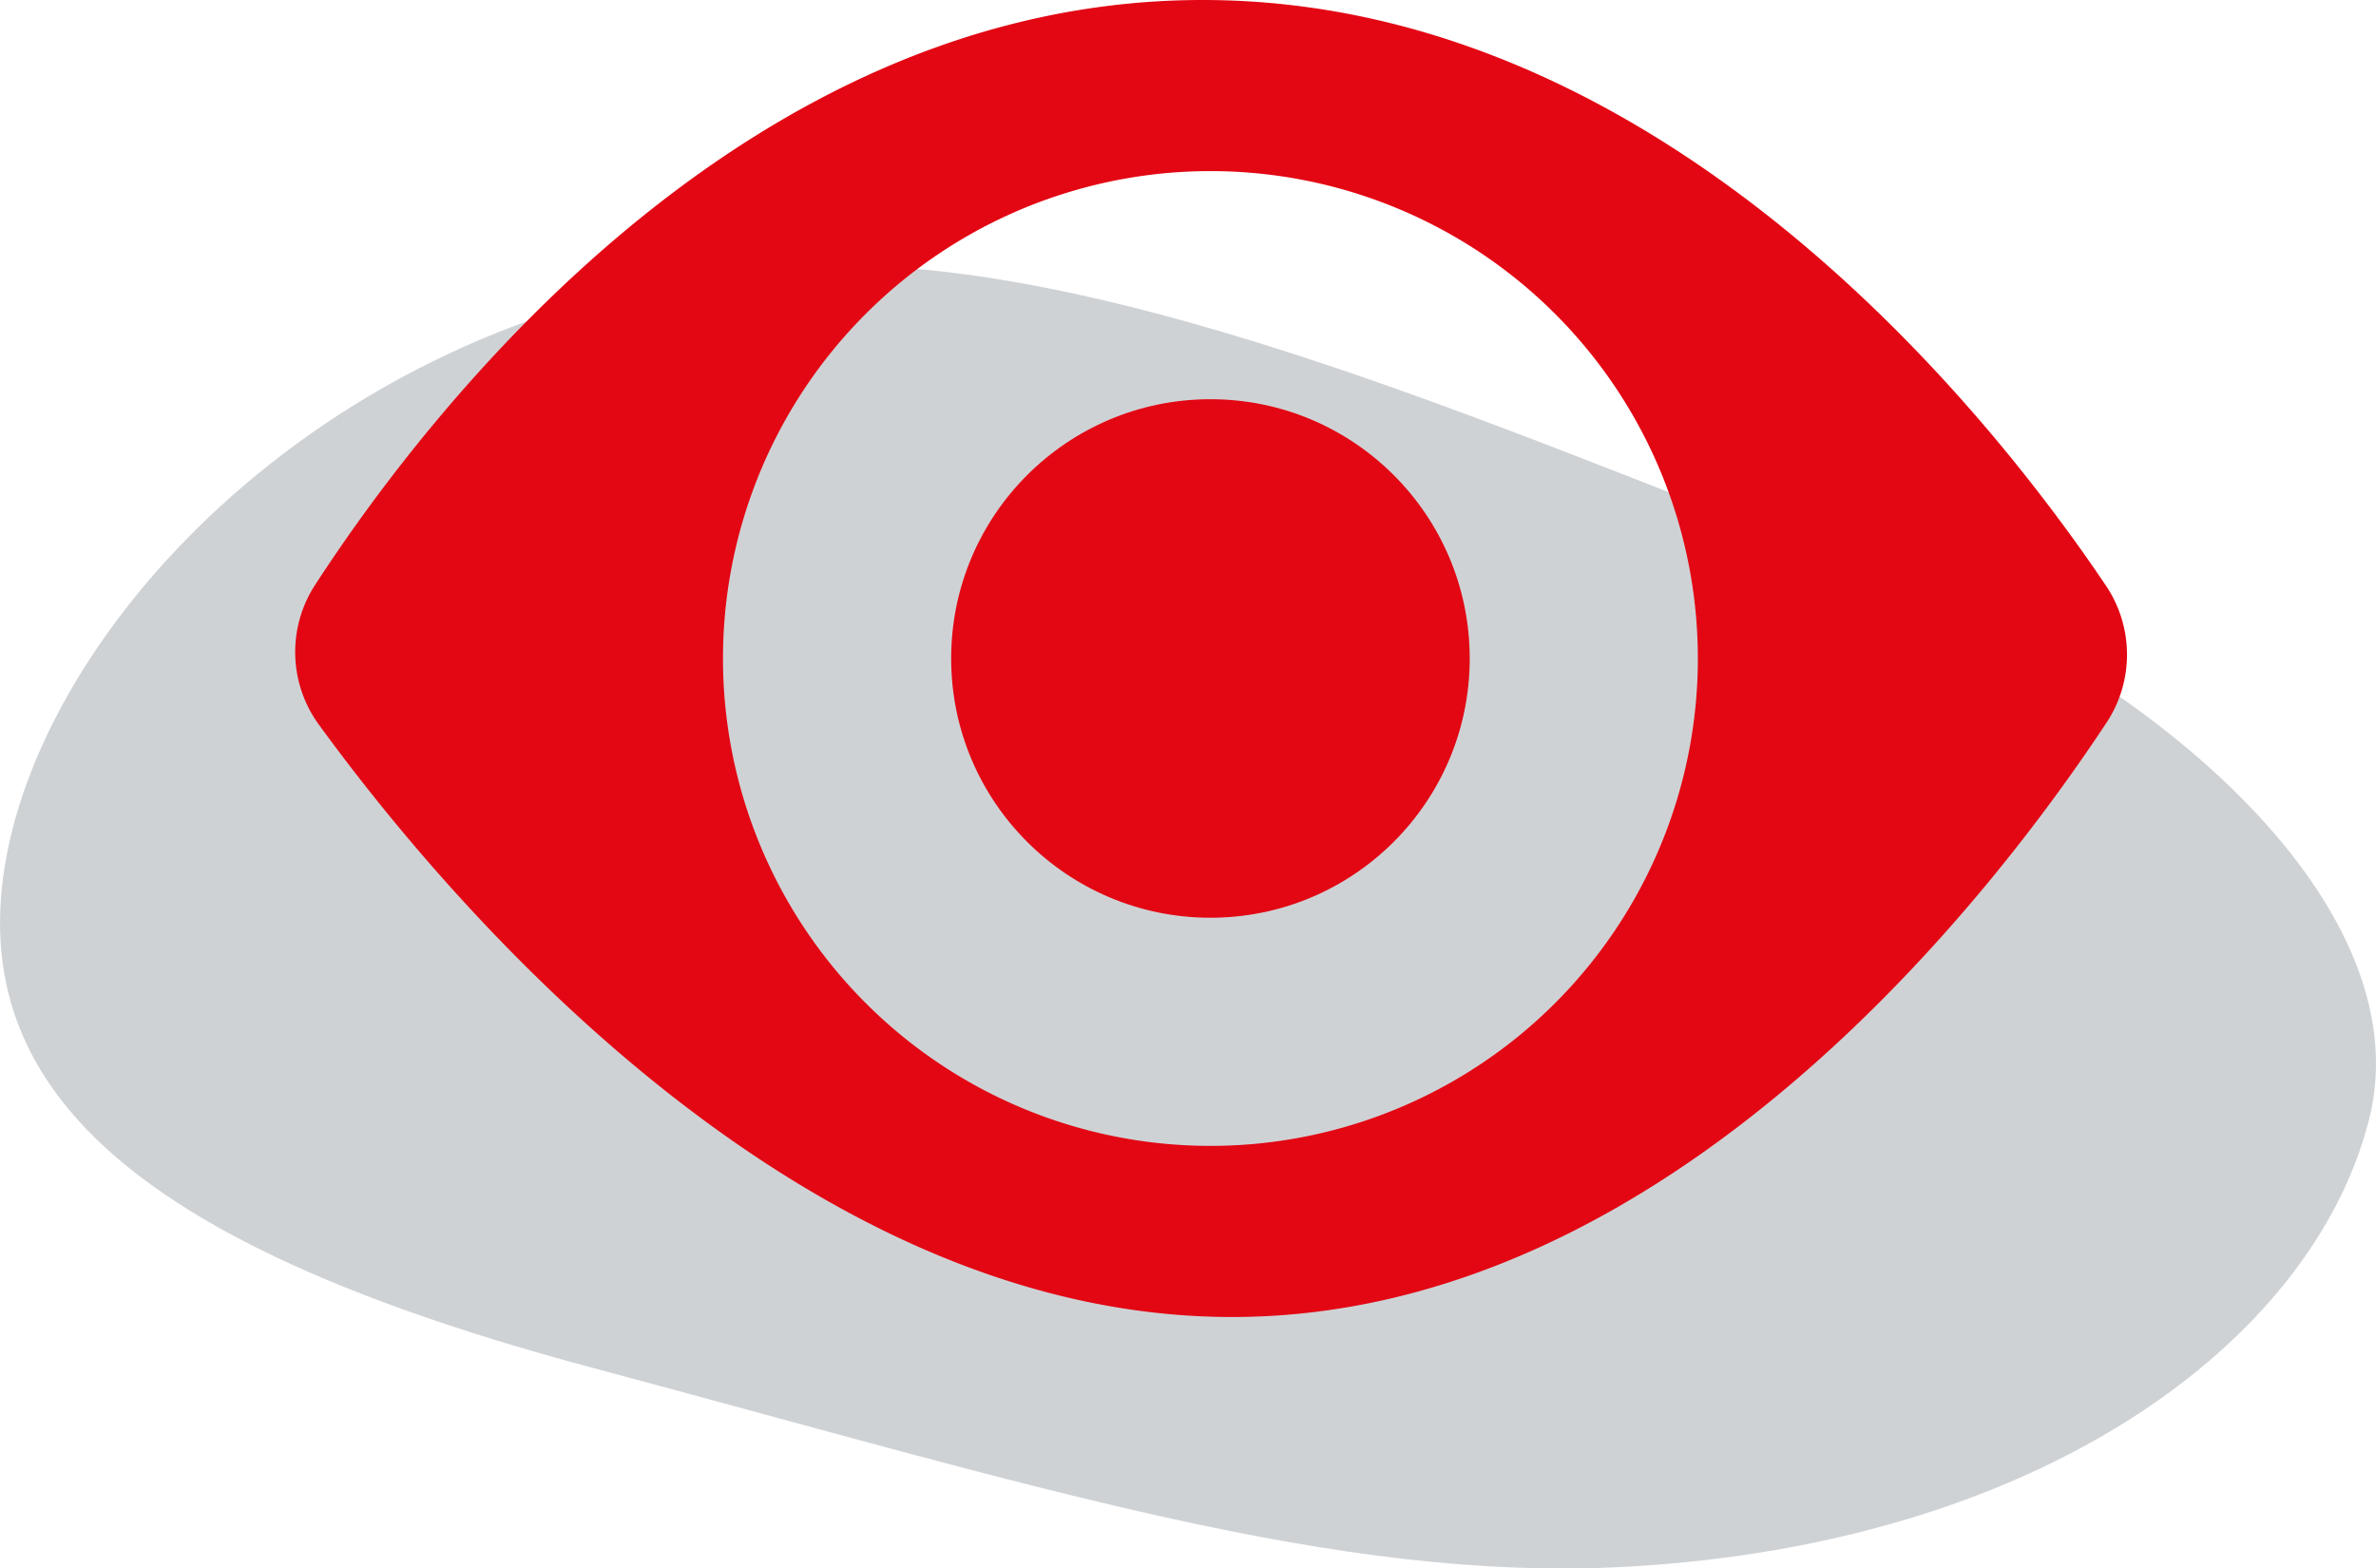<svg xmlns="http://www.w3.org/2000/svg" viewBox="0 0 126.369 83.428"><defs><style>.cls-1{fill:#cfd2d5;}.cls-2{fill:#E30613;}</style></defs><g id="_2" data-name="2"><path class="cls-1" d="M46.671,18.782C23.213,19.477,6.6,35.95,3.582,49.4S11,71.094,34.607,77.409s39.61,11.438,55.049,10.57c21.964-1.236,36.389-11.943,39.409-23.749s-12.64-24.573-26.917-29.515S63.969,18.27,46.671,18.782Z" transform="translate(-3.073 -4.647)"/></g><g id="EYE"><path class="cls-2" d="M20.021,43.175a6.552,6.552,0,0,1-.186-7.421c5.874-9.048,22.709-31.107,47.2-31.107,24.617,0,42.032,22.214,48.038,31.142a6.563,6.563,0,0,1,.051,7.275C109.189,52.063,91.945,74.7,68.6,74.7S26.545,52.148,20.021,43.175Zm47.43-29.427A25.925,25.925,0,1,0,93.375,39.672,25.925,25.925,0,0,0,67.451,13.748Z" transform="translate(-3.073 -4.647)"/><circle class="cls-2" cx="64.378" cy="35.025" r="13.79"/></g></svg>
